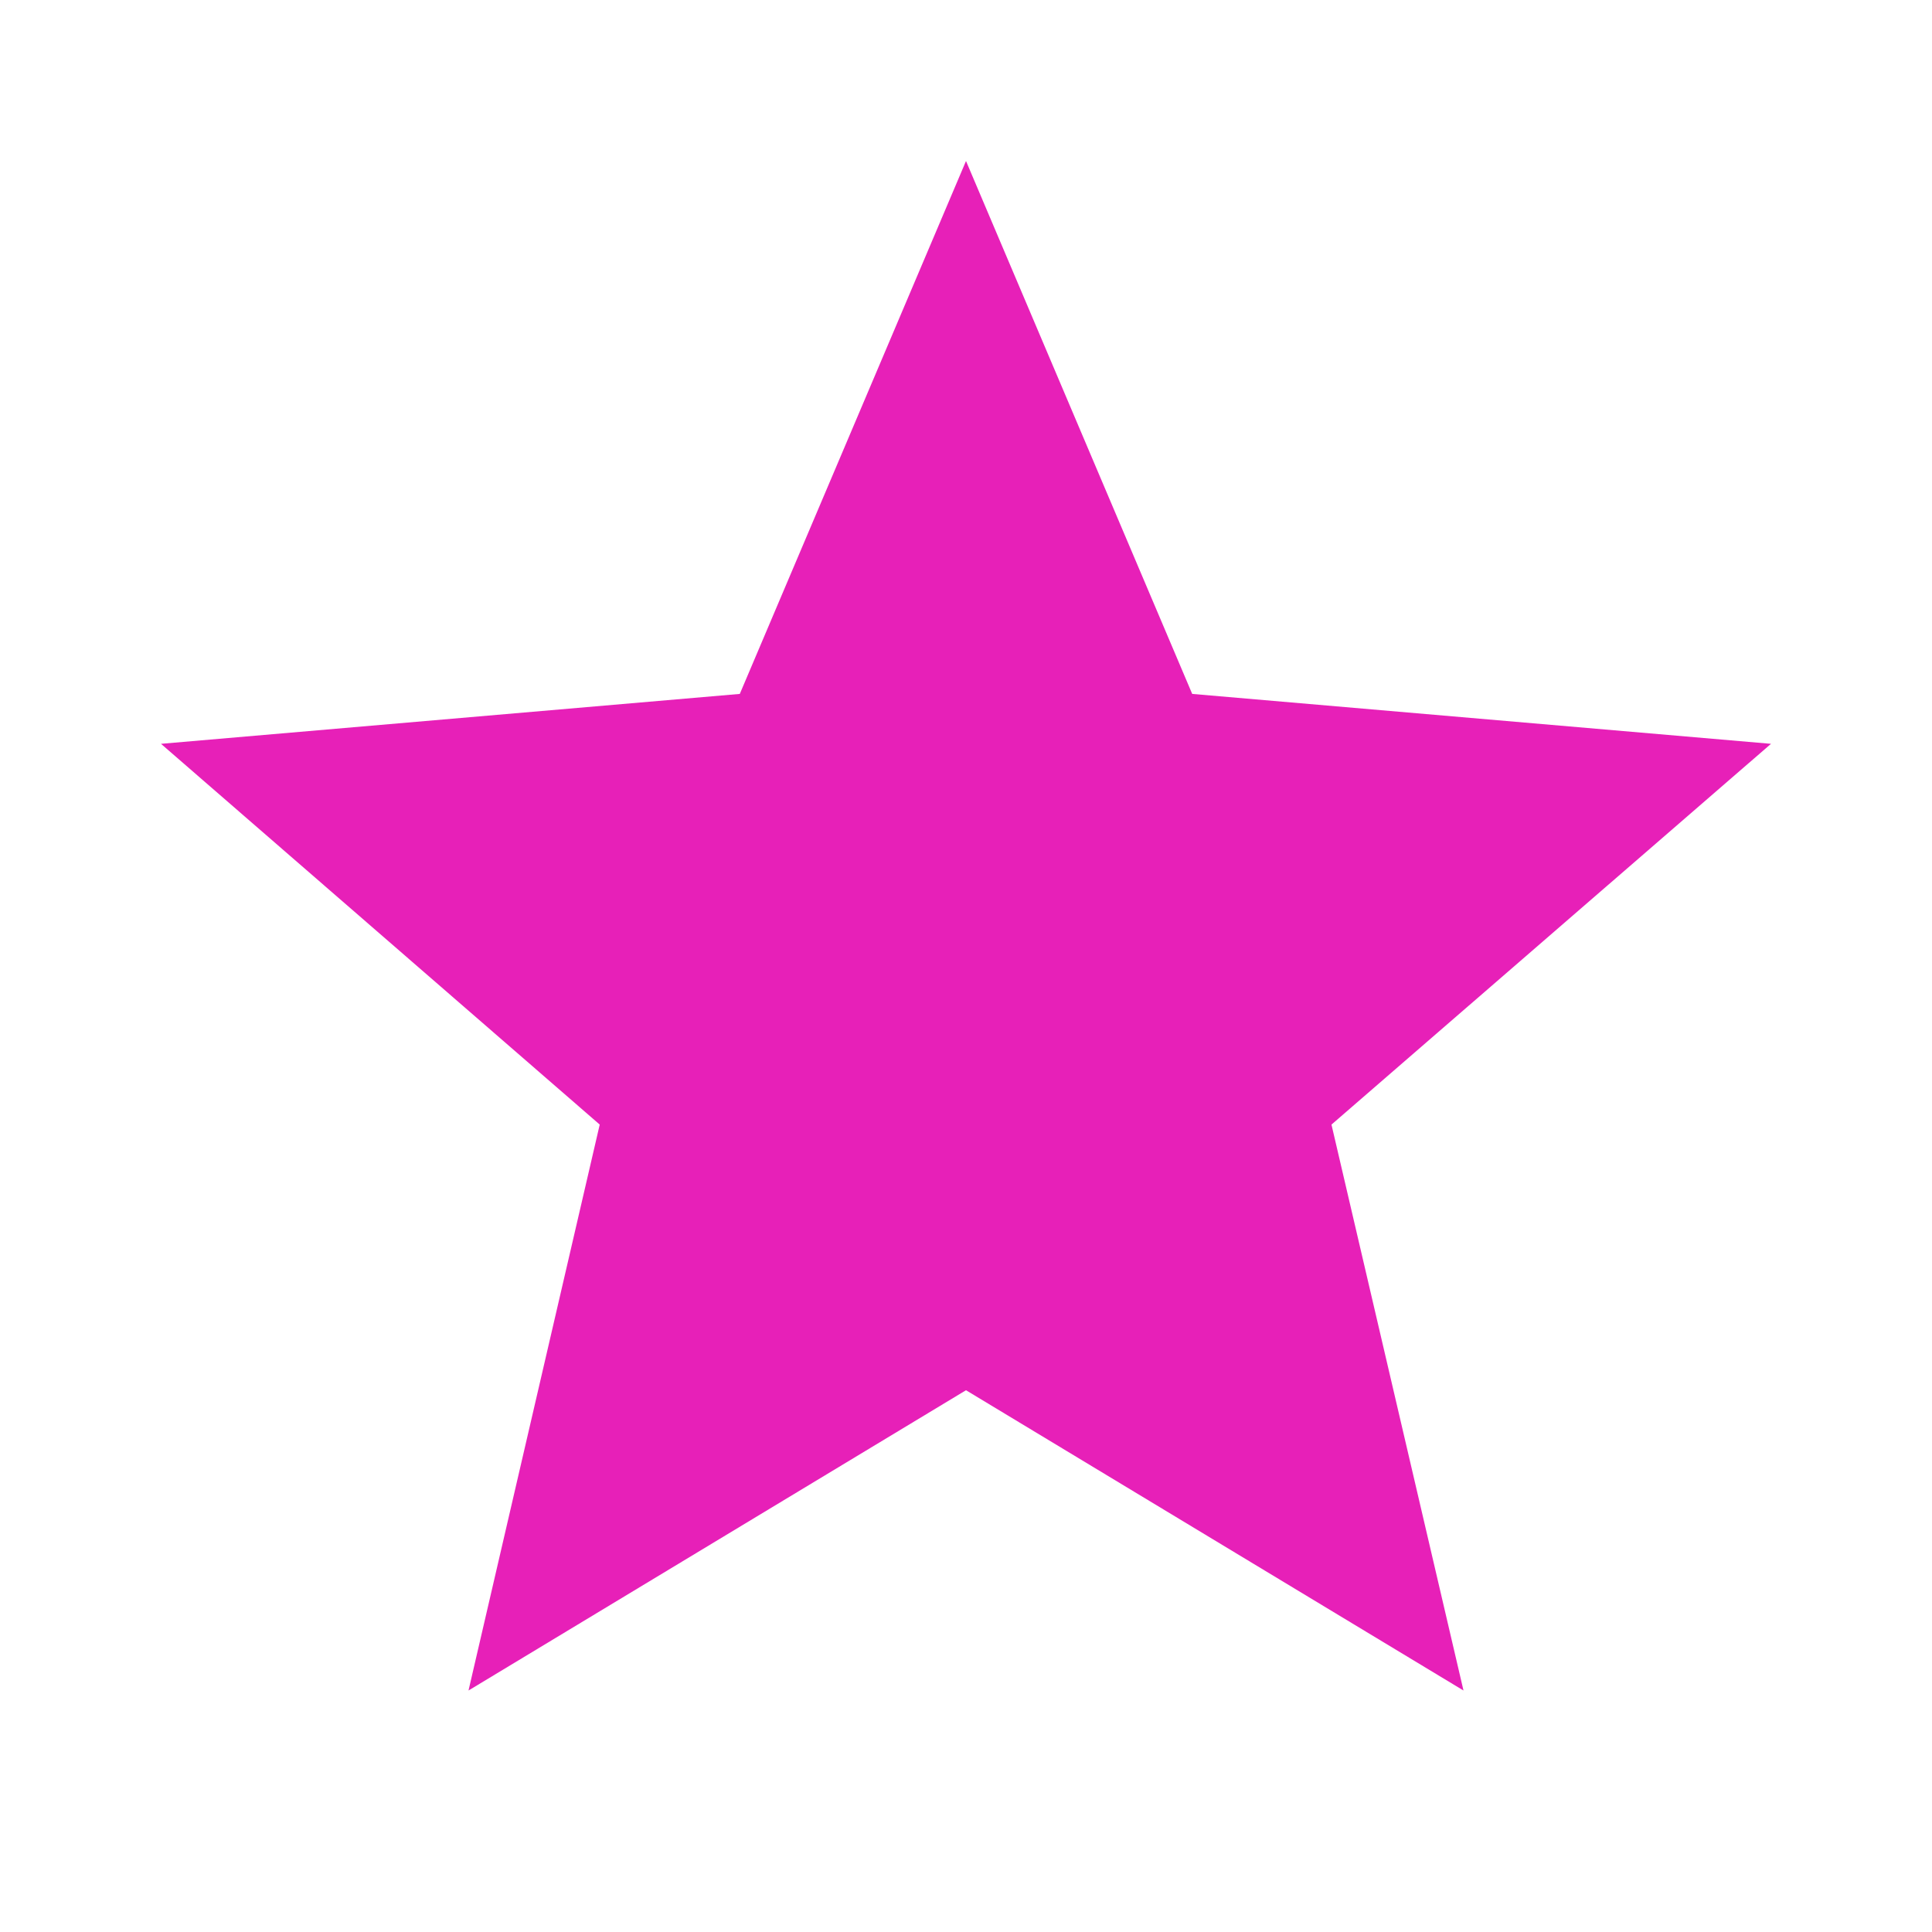 <svg xmlns="http://www.w3.org/2000/svg" viewBox="0 0 24 24" style="fill: #e720b8"><path d="M12,17.27L18.18,21L16.54,13.97L22,9.24L14.81,8.62L12,2L9.19,8.62L2,9.24L7.45,13.97L5.82,21L12,17.27Z" /></svg>